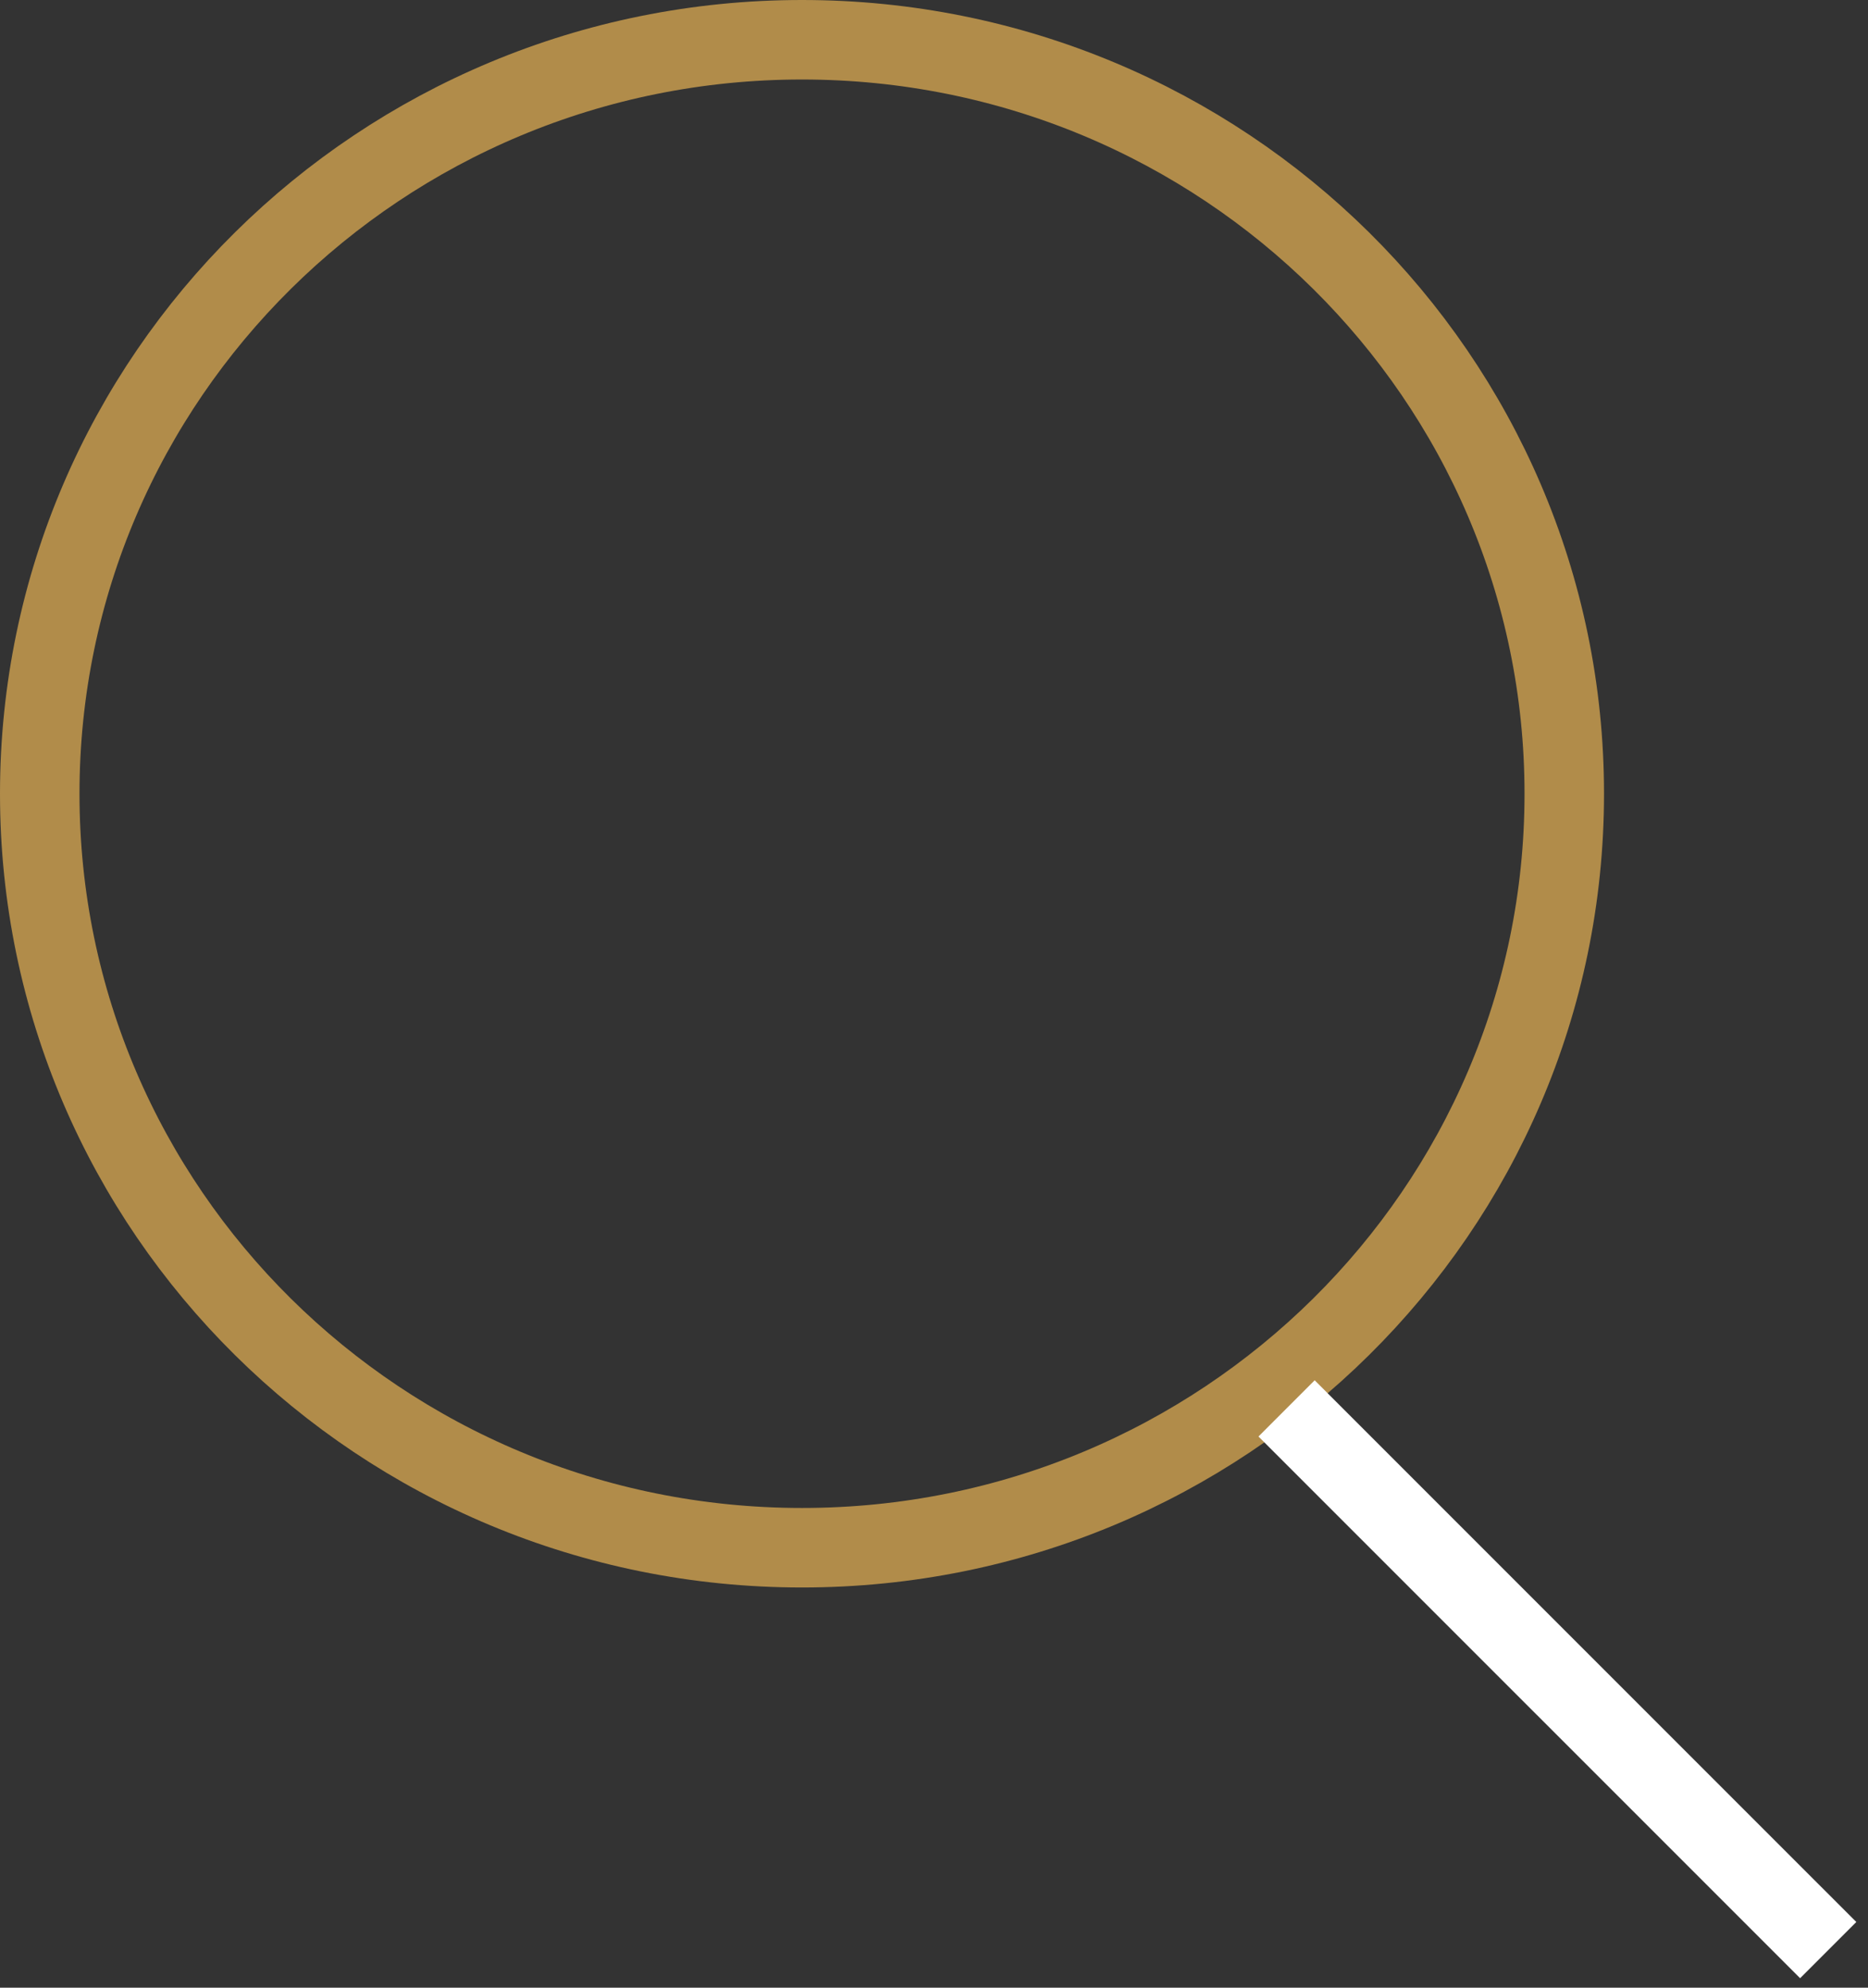 <svg width="47" height="50" viewBox="0 0 47 50" fill="none" xmlns="http://www.w3.org/2000/svg">
<rect x="0" y="0" width="47" height="50" fill="#333333" stroke="none"/>
<path fill-rule="evenodd" clip-rule="evenodd" d="M39.358 19.966C39.358 30.441 30.773 38.933 20.179 38.933C9.584 38.933 1 30.441 1 19.966C1 9.492 9.584 1 20.179 1C30.773 1 39.358 9.492 39.358 19.966V19.966Z" stroke="#B18C4A" stroke-width="2" stroke-linejoin="round"/>
<path d="M32.371 35.428L45.999 49.055" stroke="white" stroke-width="2"/>
</svg>
